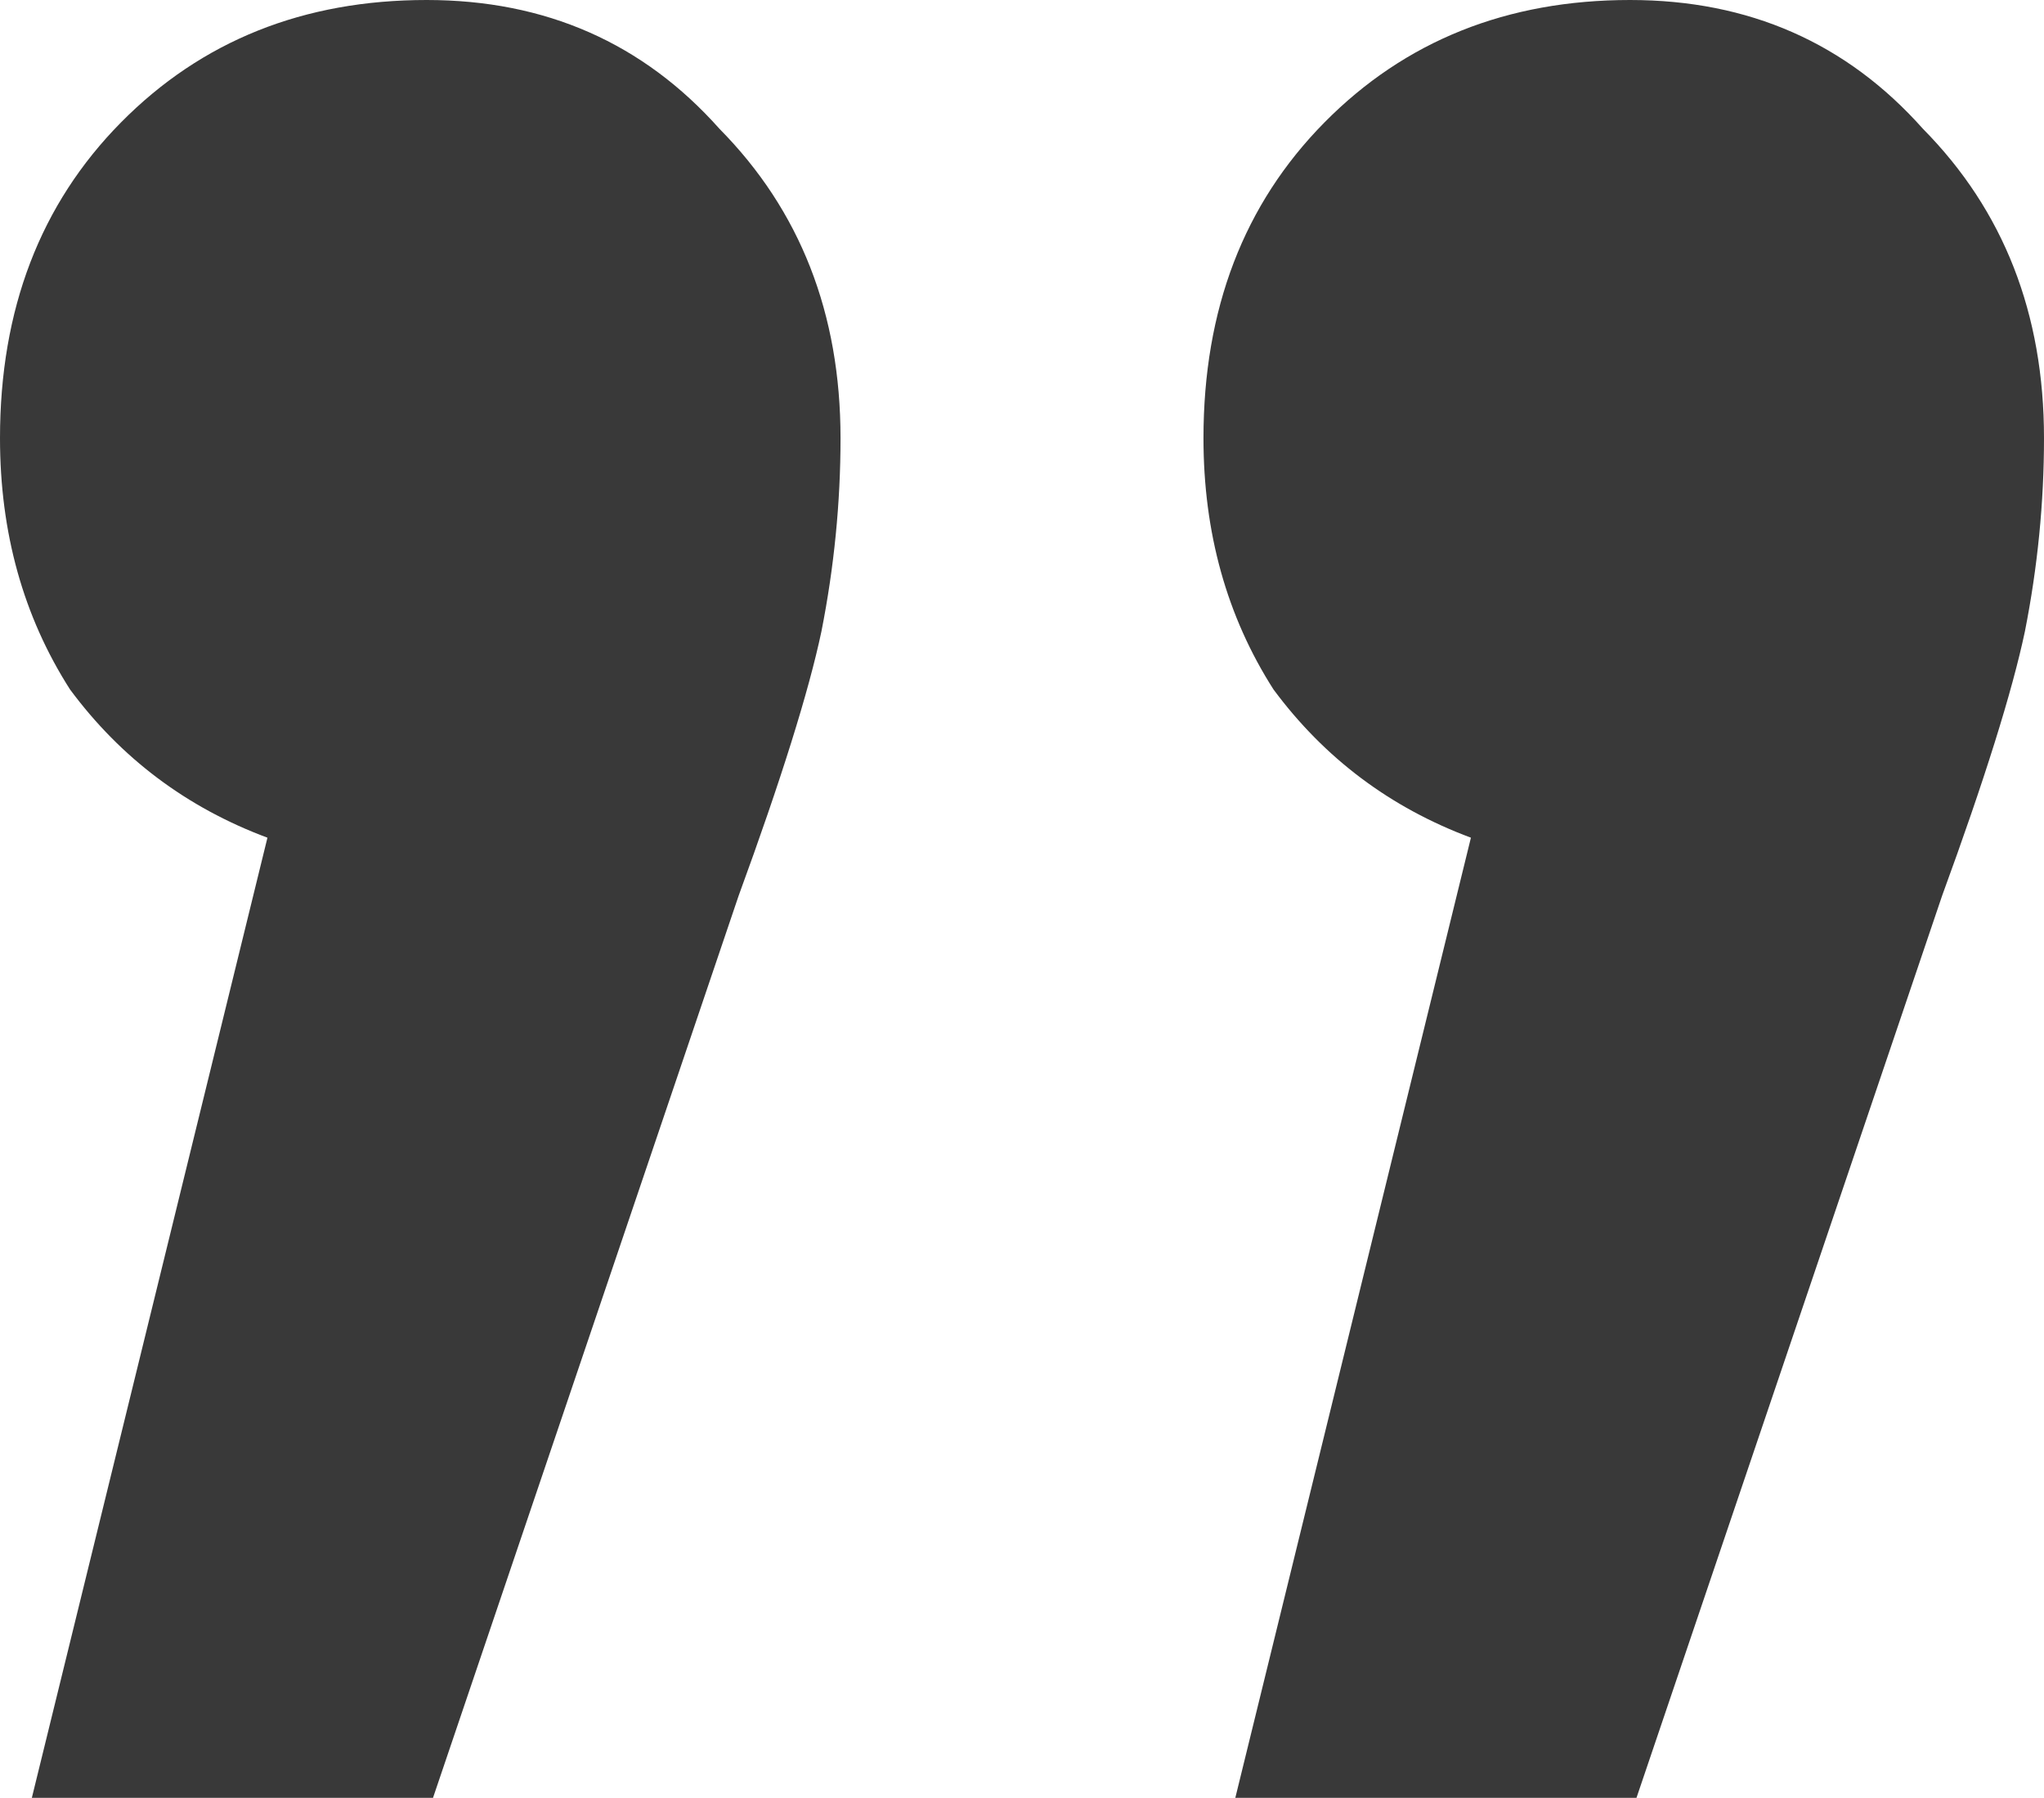 <?xml version="1.0" encoding="UTF-8"?> <svg xmlns="http://www.w3.org/2000/svg" width="83" height="73" viewBox="0 0 83 73" fill="none"> <path d="M17.324 0C22.151 0 26.115 1.744 29.218 5.233C32.493 8.547 34.131 12.734 34.131 17.792C34.131 20.409 33.872 23.025 33.355 25.642C32.838 28.084 31.718 31.66 29.994 36.369L17.583 73H1.293L10.86 34.014C7.585 32.793 4.913 30.787 2.844 27.996C0.948 25.031 0 21.63 0 17.792C0 12.559 1.638 8.286 4.913 4.971C8.188 1.657 12.325 0 17.324 0ZM66.193 0C71.02 0 74.984 1.744 78.087 5.233C81.362 8.547 83 12.734 83 17.792C83 20.409 82.741 23.025 82.224 25.642C81.707 28.084 80.587 31.66 78.863 36.369L66.452 73H50.162L59.729 34.014C56.454 32.793 53.782 30.787 51.713 27.996C49.817 25.031 48.869 21.63 48.869 17.792C48.869 12.559 50.507 8.286 53.782 4.971C57.057 1.657 61.194 0 66.193 0Z" fill="#393939"></path> </svg> 